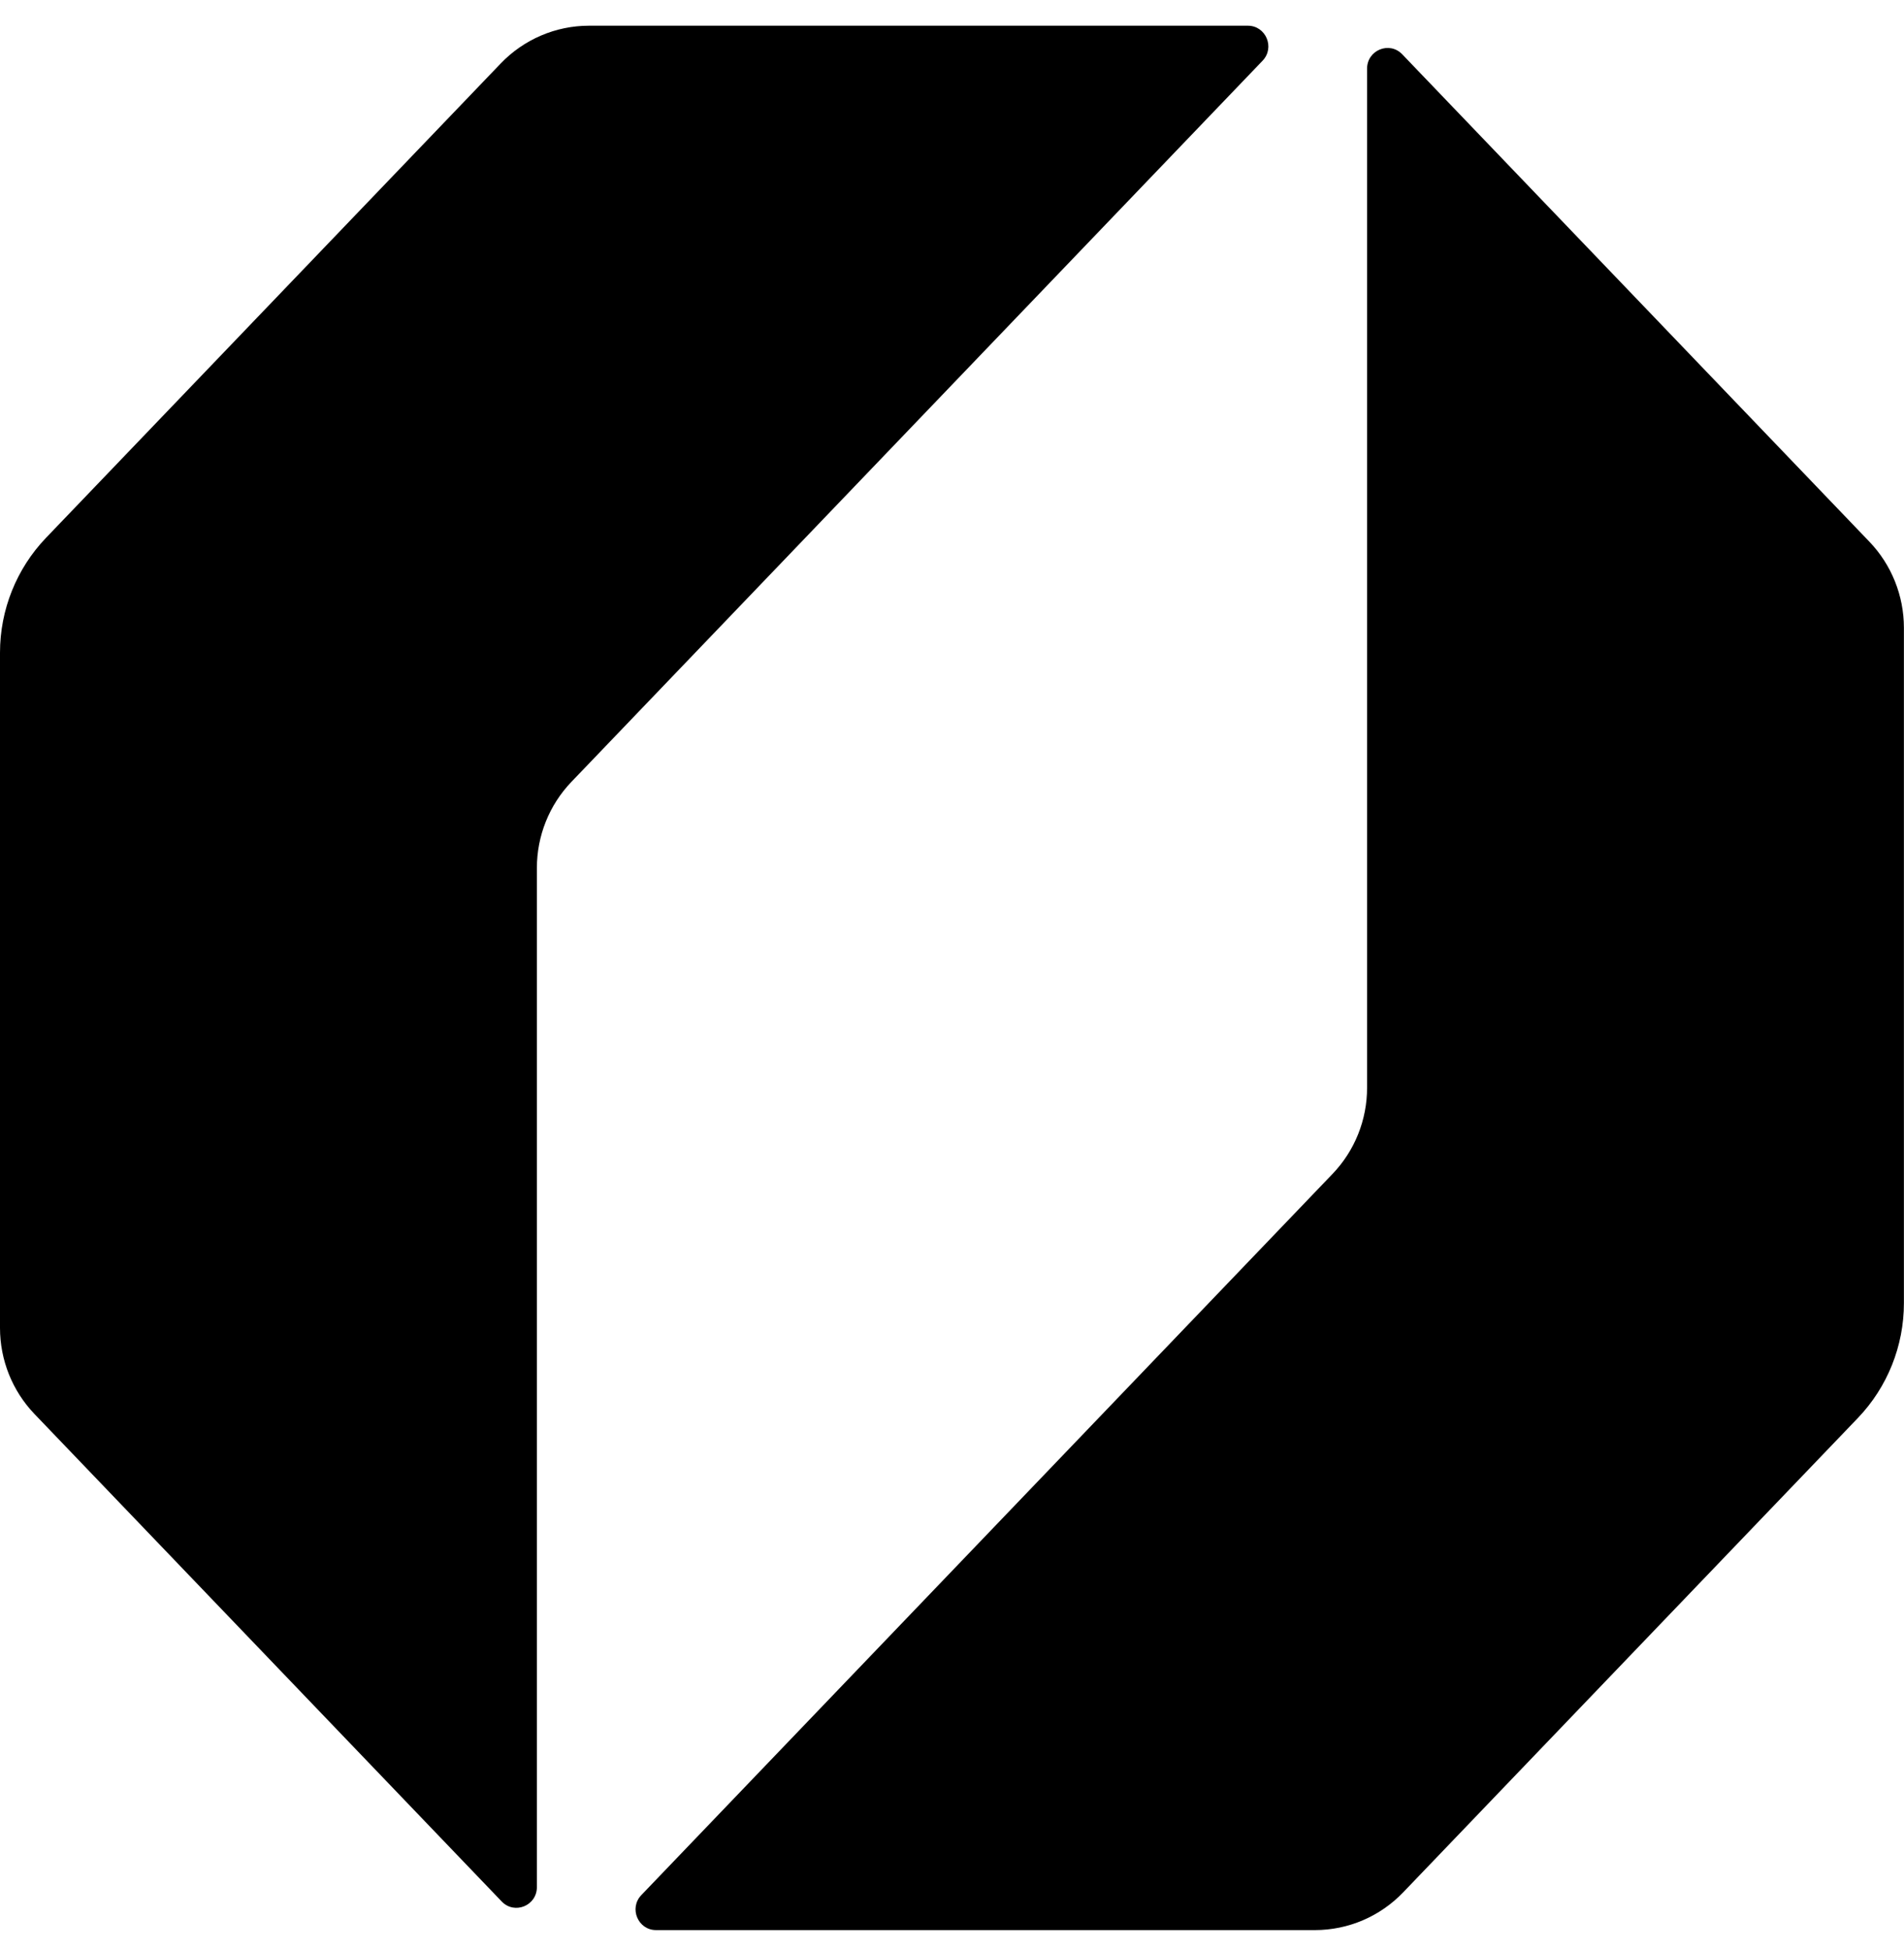 <svg width="42" height="43" viewBox="0 0 42 43" fill="none" xmlns="http://www.w3.org/2000/svg">
<path d="M27.526 0.567H12.992C12.258 0.567 11.555 0.868 11.044 1.401L1.015 11.862C0.364 12.542 0 13.45 0 14.395V29.288C0 29.997 0.273 30.678 0.762 31.188L11.067 41.938C11.349 42.233 11.843 42.031 11.843 41.622V19.144C11.843 18.435 12.116 17.754 12.604 17.245L27.851 1.339C28.128 1.05 27.925 0.567 27.526 0.567Z" fill="black"/>
<path d="M14.472 42.569H29.006C29.741 42.569 30.444 42.268 30.954 41.735L40.983 31.274C41.634 30.594 41.998 29.686 41.998 28.741V13.847C41.998 13.139 41.725 12.457 41.237 11.948L30.932 1.198C30.65 0.903 30.156 1.105 30.156 1.514V23.992C30.156 24.701 29.883 25.382 29.394 25.891L14.147 41.797C13.87 42.086 14.073 42.569 14.472 42.569Z" fill="black"/>
</svg>
